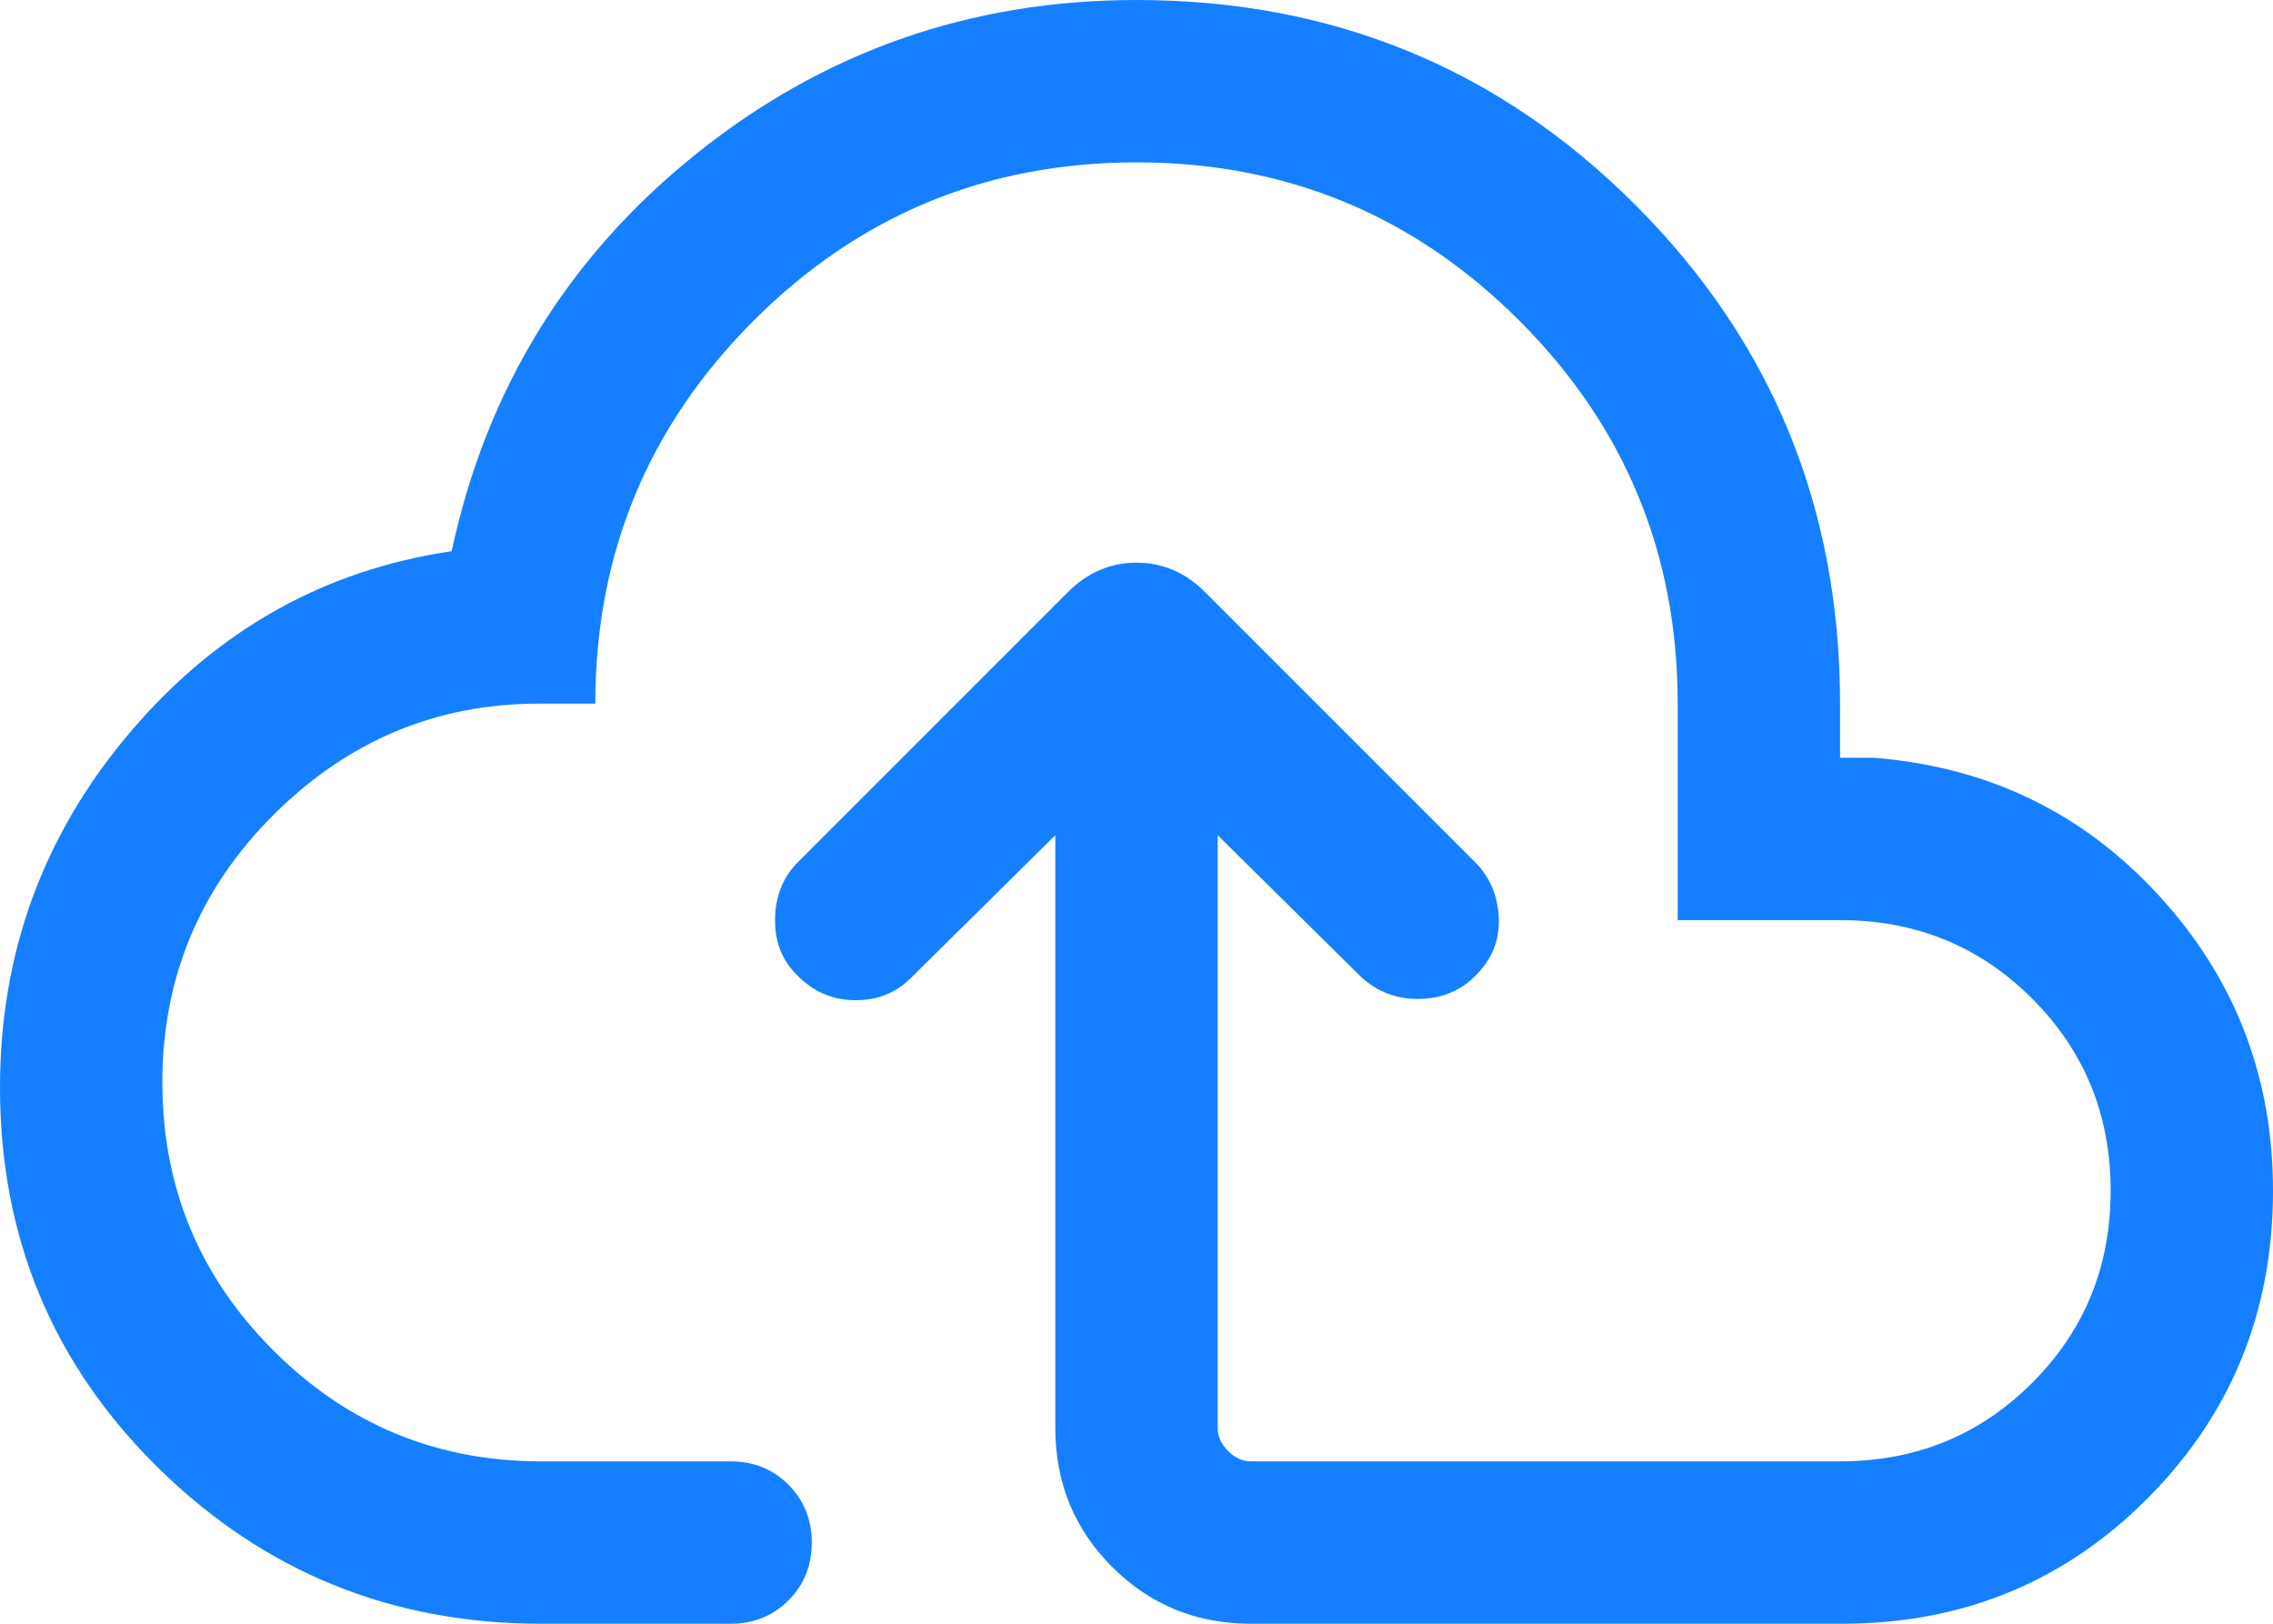 <svg width="42" height="30" viewBox="0 0 42 30" fill="none" xmlns="http://www.w3.org/2000/svg">
<path d="M19.5 15.431L16.834 18.066C16.561 18.342 16.219 18.48 15.808 18.48C15.398 18.48 15.044 18.332 14.746 18.035C14.456 17.758 14.315 17.406 14.321 16.981C14.328 16.555 14.469 16.204 14.746 15.927L19.735 10.938C20.096 10.577 20.518 10.396 21 10.396C21.482 10.396 21.904 10.577 22.265 10.938L27.254 15.927C27.531 16.204 27.677 16.549 27.694 16.963C27.711 17.378 27.564 17.735 27.254 18.036C26.977 18.312 26.631 18.452 26.215 18.456C25.8 18.459 25.444 18.323 25.146 18.046L22.5 15.431V26.384C22.5 26.538 22.564 26.68 22.692 26.808C22.82 26.936 22.962 27 23.116 27H34C35.4 27 36.583 26.517 37.55 25.55C38.517 24.583 39 23.4 39 22C39 20.6 38.517 19.417 37.55 18.45C36.583 17.483 35.4 17 34 17H31V13C31 10.233 30.025 7.875 28.075 5.925C26.125 3.975 23.767 3 21 3C18.233 3 15.875 3.975 13.925 5.925C11.975 7.875 11 10.233 11 13H9.961C8.066 13 6.433 13.683 5.059 15.05C3.687 16.417 3 18.067 3 20C3 21.933 3.683 23.583 5.05 24.95C6.417 26.317 8.067 27 10 27H13.5C13.925 27 14.281 27.144 14.569 27.431C14.856 27.719 15 28.076 15 28.5C15 28.926 14.856 29.282 14.569 29.569C14.281 29.856 13.925 30 13.5 30H10C7.236 30 4.878 29.041 2.927 27.123C0.976 25.206 0 22.862 0 20.093C0 17.608 0.799 15.422 2.398 13.537C3.997 11.65 5.979 10.533 8.346 10.184C8.987 7.195 10.49 4.75 12.856 2.85C15.221 0.95 17.936 0 21 0C24.621 0 27.693 1.261 30.216 3.784C32.739 6.307 34 9.379 34 13V14H34.615C36.723 14.164 38.481 15.011 39.889 16.543C41.296 18.073 42 19.892 42 22C42 24.231 41.231 26.122 39.693 27.673C38.154 29.224 36.269 30 34.038 30H23.116C22.105 30 21.25 29.65 20.55 28.95C19.85 28.25 19.5 27.395 19.5 26.384V15.431Z" fill="#157FFF"/>
</svg>
